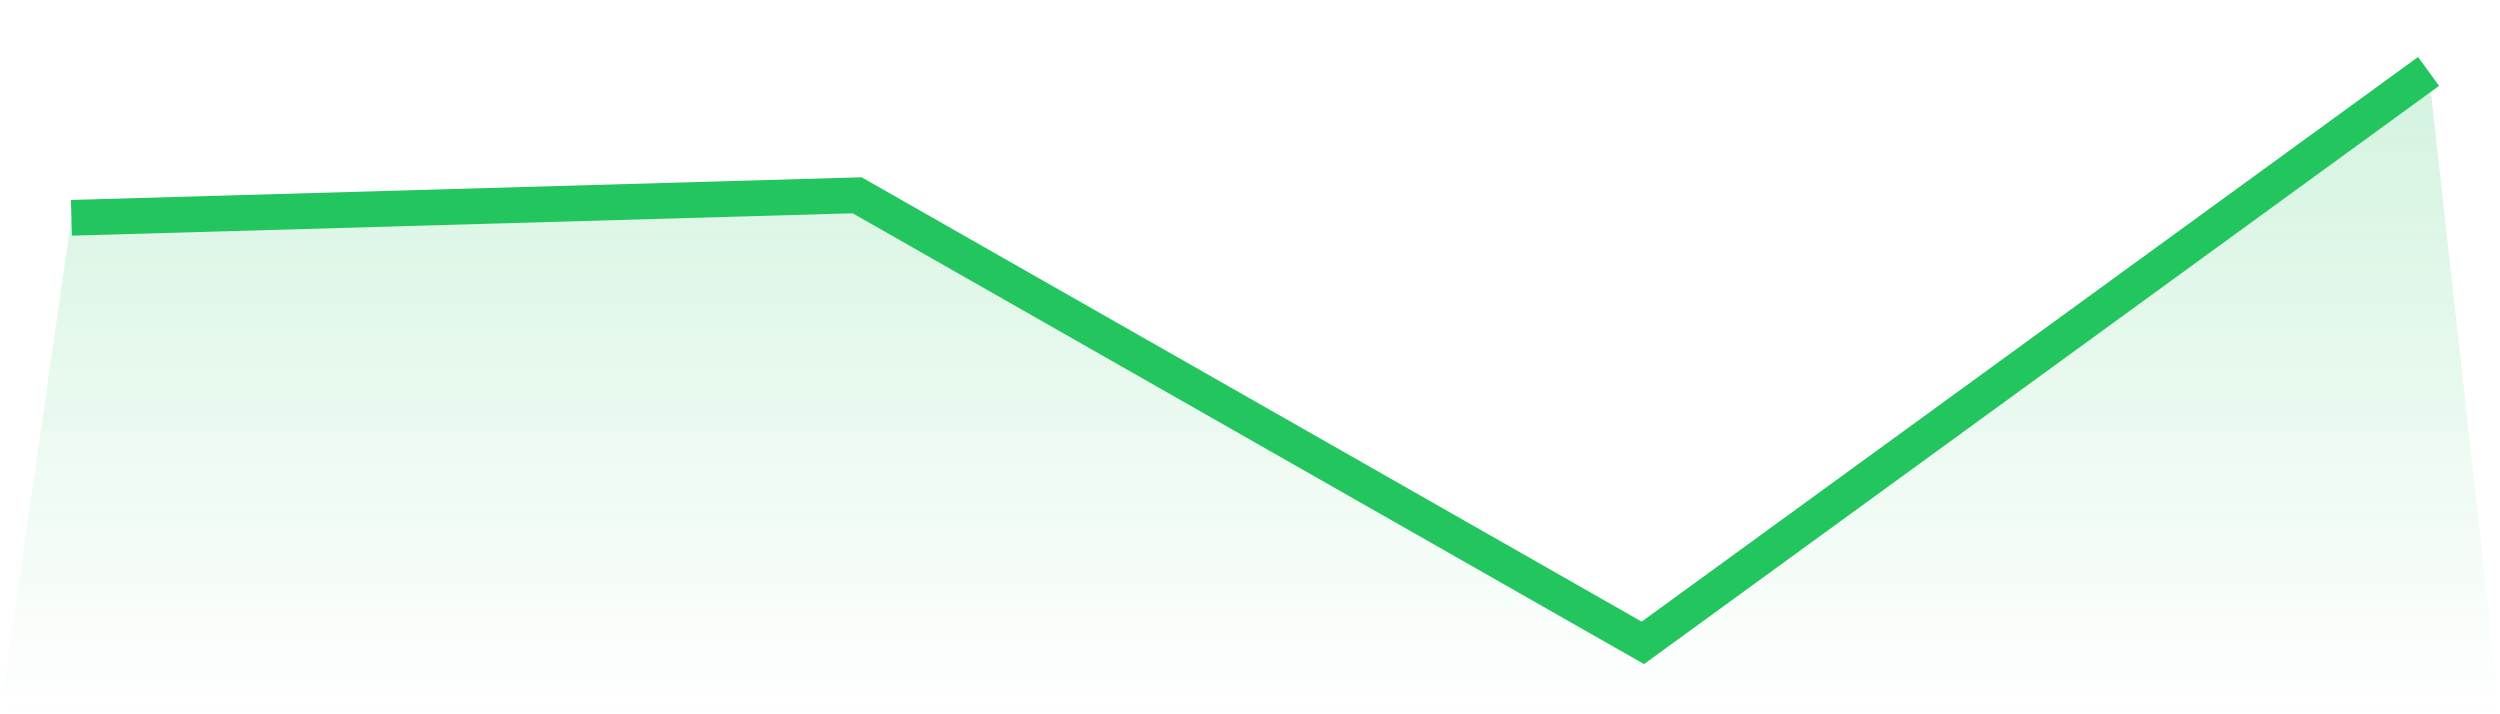 <svg viewBox="0 0 140 40" xmlns="http://www.w3.org/2000/svg">
<defs>
<linearGradient id="gradient" x1="0" x2="0" y1="0" y2="1">
<stop offset="0%" stop-color="#22c55e" stop-opacity="0.2"/>
<stop offset="100%" stop-color="#22c55e" stop-opacity="0"/>
</linearGradient>
</defs>
<path d="M4,12.197 L4,12.197 L48,10.936 L92,36 L136,4 L140,40 L0,40 z" fill="url(#gradient)"/>
<path d="M4,12.197 L4,12.197 L48,10.936 L92,36 L136,4" fill="none" stroke="#22c55e" stroke-width="2"/>
</svg>